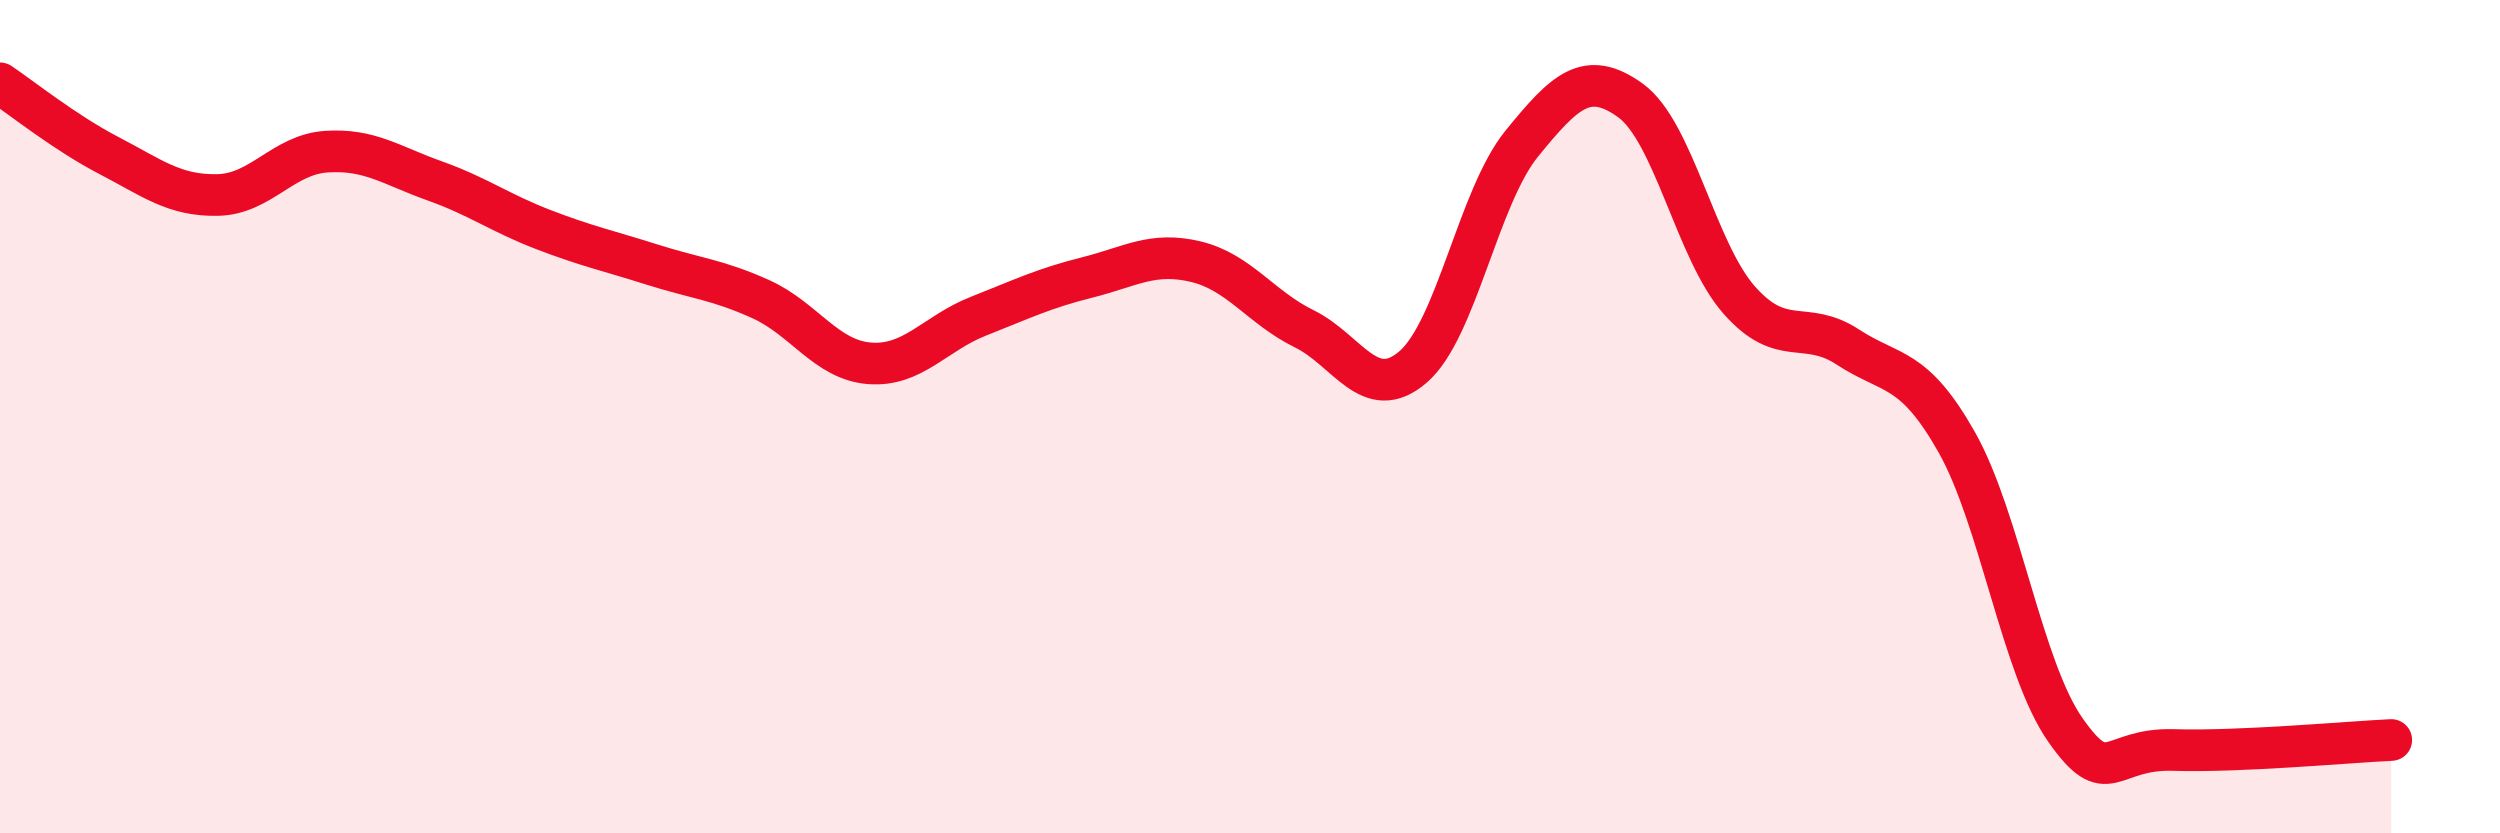 
    <svg width="60" height="20" viewBox="0 0 60 20" xmlns="http://www.w3.org/2000/svg">
      <path
        d="M 0,2 C 0.52,2.35 1.57,3.19 2.61,3.73 C 3.65,4.27 4.18,4.7 5.22,4.68 C 6.26,4.66 6.79,3.71 7.83,3.64 C 8.87,3.57 9.39,3.97 10.43,4.34 C 11.47,4.71 12,5.11 13.04,5.51 C 14.08,5.91 14.61,6.02 15.65,6.35 C 16.69,6.68 17.22,6.71 18.26,7.18 C 19.3,7.65 19.83,8.64 20.87,8.72 C 21.91,8.8 22.44,8 23.48,7.59 C 24.52,7.18 25.05,6.92 26.09,6.66 C 27.13,6.4 27.66,6.03 28.7,6.28 C 29.74,6.53 30.26,7.38 31.3,7.89 C 32.34,8.4 32.87,9.7 33.91,8.81 C 34.95,7.92 35.48,4.73 36.52,3.45 C 37.56,2.17 38.09,1.66 39.13,2.41 C 40.17,3.16 40.7,6.02 41.74,7.2 C 42.78,8.38 43.31,7.65 44.35,8.33 C 45.39,9.01 45.92,8.77 46.96,10.61 C 48,12.45 48.53,16.04 49.57,17.52 C 50.61,19 50.61,17.95 52.17,18 C 53.73,18.05 56.35,17.81 57.39,17.76L57.39 20L0 20Z"
        fill="#EB0A25"
        opacity="0.1"
        stroke-linecap="round"
        stroke-linejoin="round"
      />
      <path
        d="M 0,2 C 0.52,2.35 1.57,3.19 2.61,3.73 C 3.65,4.27 4.18,4.7 5.22,4.68 C 6.26,4.66 6.79,3.71 7.83,3.64 C 8.87,3.57 9.39,3.97 10.43,4.34 C 11.47,4.71 12,5.11 13.04,5.51 C 14.08,5.91 14.61,6.02 15.65,6.35 C 16.69,6.68 17.22,6.71 18.26,7.18 C 19.3,7.65 19.83,8.64 20.87,8.72 C 21.91,8.8 22.44,8 23.48,7.59 C 24.52,7.18 25.05,6.92 26.09,6.66 C 27.13,6.4 27.66,6.03 28.7,6.28 C 29.74,6.53 30.26,7.38 31.3,7.89 C 32.34,8.4 32.87,9.7 33.91,8.81 C 34.95,7.92 35.48,4.73 36.52,3.45 C 37.56,2.17 38.09,1.66 39.13,2.41 C 40.17,3.16 40.7,6.02 41.74,7.2 C 42.78,8.38 43.31,7.65 44.35,8.33 C 45.39,9.01 45.92,8.77 46.96,10.61 C 48,12.45 48.53,16.04 49.57,17.52 C 50.61,19 50.61,17.95 52.17,18 C 53.73,18.05 56.35,17.81 57.39,17.76"
        stroke="#EB0A25"
        stroke-width="1"
        fill="none"
        stroke-linecap="round"
        stroke-linejoin="round"
      />
    </svg>
  